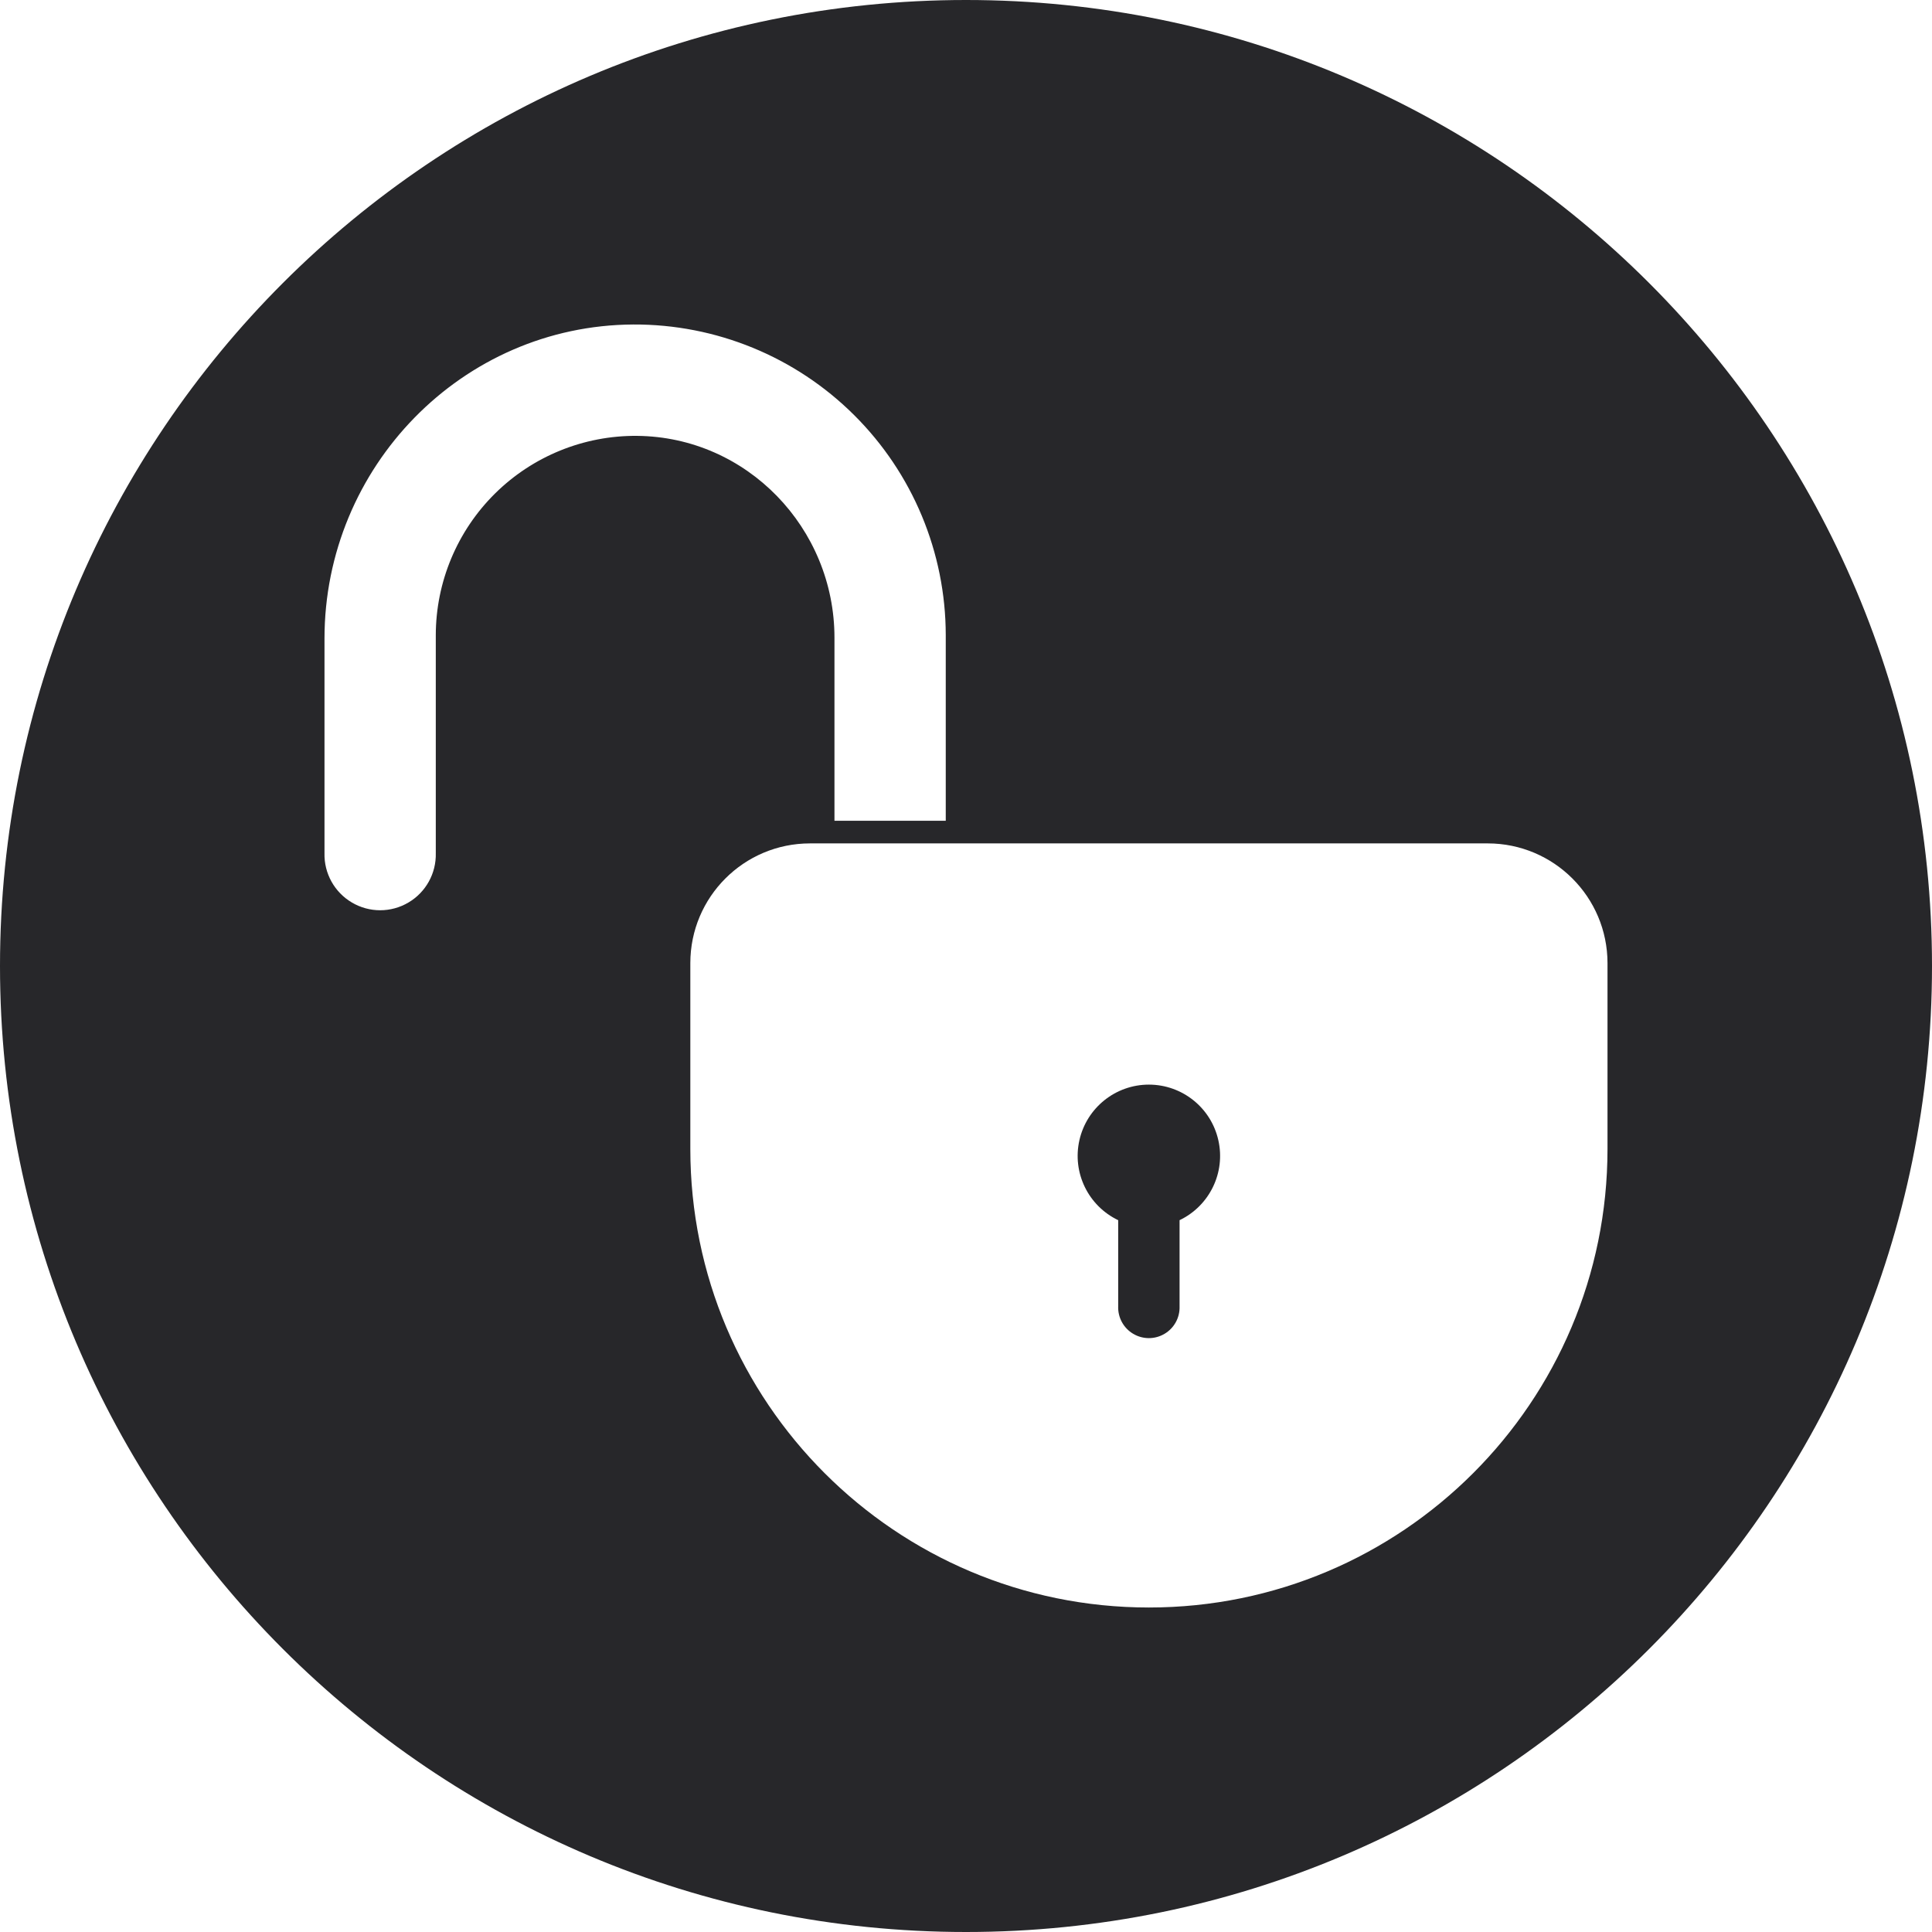 <?xml version="1.0" encoding="UTF-8"?>
<svg width="48px" height="48px" viewBox="0 0 48 48" version="1.1" xmlns="http://www.w3.org/2000/svg" xmlns:xlink="http://www.w3.org/1999/xlink">
    <title>unlock_17707399</title>
    <g id="🛠-Homepage" stroke="none" stroke-width="1" fill="none" fill-rule="evenodd">
        <g id="Homepage" transform="translate(-582, -1541)" fill="#27272A" fill-rule="nonzero">
            <g id="Si-te-expande,-aquí-lo-encuentras" transform="translate(80, 1283)">
                <g id="Temáticas" transform="translate(0, 96)">
                    <g id="temática" transform="translate(456, 154)">
                        <g id="unlock_17707399" transform="translate(46, 8)">
                            <path d="M28.544,26.947 C27.717,26.947 27.001,27.52 26.818,28.326 C26.635,29.133 27.035,29.958 27.781,30.315 L27.781,32.455 C27.771,32.734 27.914,32.996 28.154,33.138 C28.394,33.281 28.693,33.281 28.933,33.138 C29.173,32.996 29.316,32.734 29.306,32.455 L29.306,30.315 C30.052,29.958 30.452,29.133 30.269,28.327 C30.087,27.52 29.371,26.948 28.544,26.947 L28.544,26.947 Z" id="Path"></path>
                            <path d="M24,0 C10.746,0 0,10.746 0,24 C0,37.254 10.746,48 24,48 C37.254,48 48,37.254 48,24 C48,10.746 37.254,0 24,0 Z M10.827,15.78 L10.827,21.196 C10.84,21.698 10.58,22.168 10.147,22.423 C9.714,22.679 9.176,22.679 8.743,22.423 C8.31,22.168 8.049,21.698 8.062,21.196 L8.062,15.864 C8.062,11.606 11.476,8.083 15.735,8.062 C17.789,8.053 19.762,8.862 21.218,10.31 C22.675,11.758 23.495,13.726 23.497,15.78 L23.497,20.392 L20.732,20.392 L20.732,15.844 C20.732,13.117 18.555,10.855 15.829,10.829 C14.507,10.817 13.236,11.334 12.297,12.263 C11.358,13.193 10.829,14.459 10.827,15.78 Z M39.938,28.544 C39.938,34.836 34.836,39.938 28.544,39.938 C22.252,39.938 17.151,34.836 17.151,28.544 L17.151,23.929 C17.151,22.286 18.482,20.954 20.125,20.954 L36.963,20.954 C38.605,20.955 39.937,22.286 39.938,23.929 L39.938,28.544 Z" id="Shape"></path>
                        </g>
                    </g>
                </g>
            </g>
        </g>
    </g>
</svg>